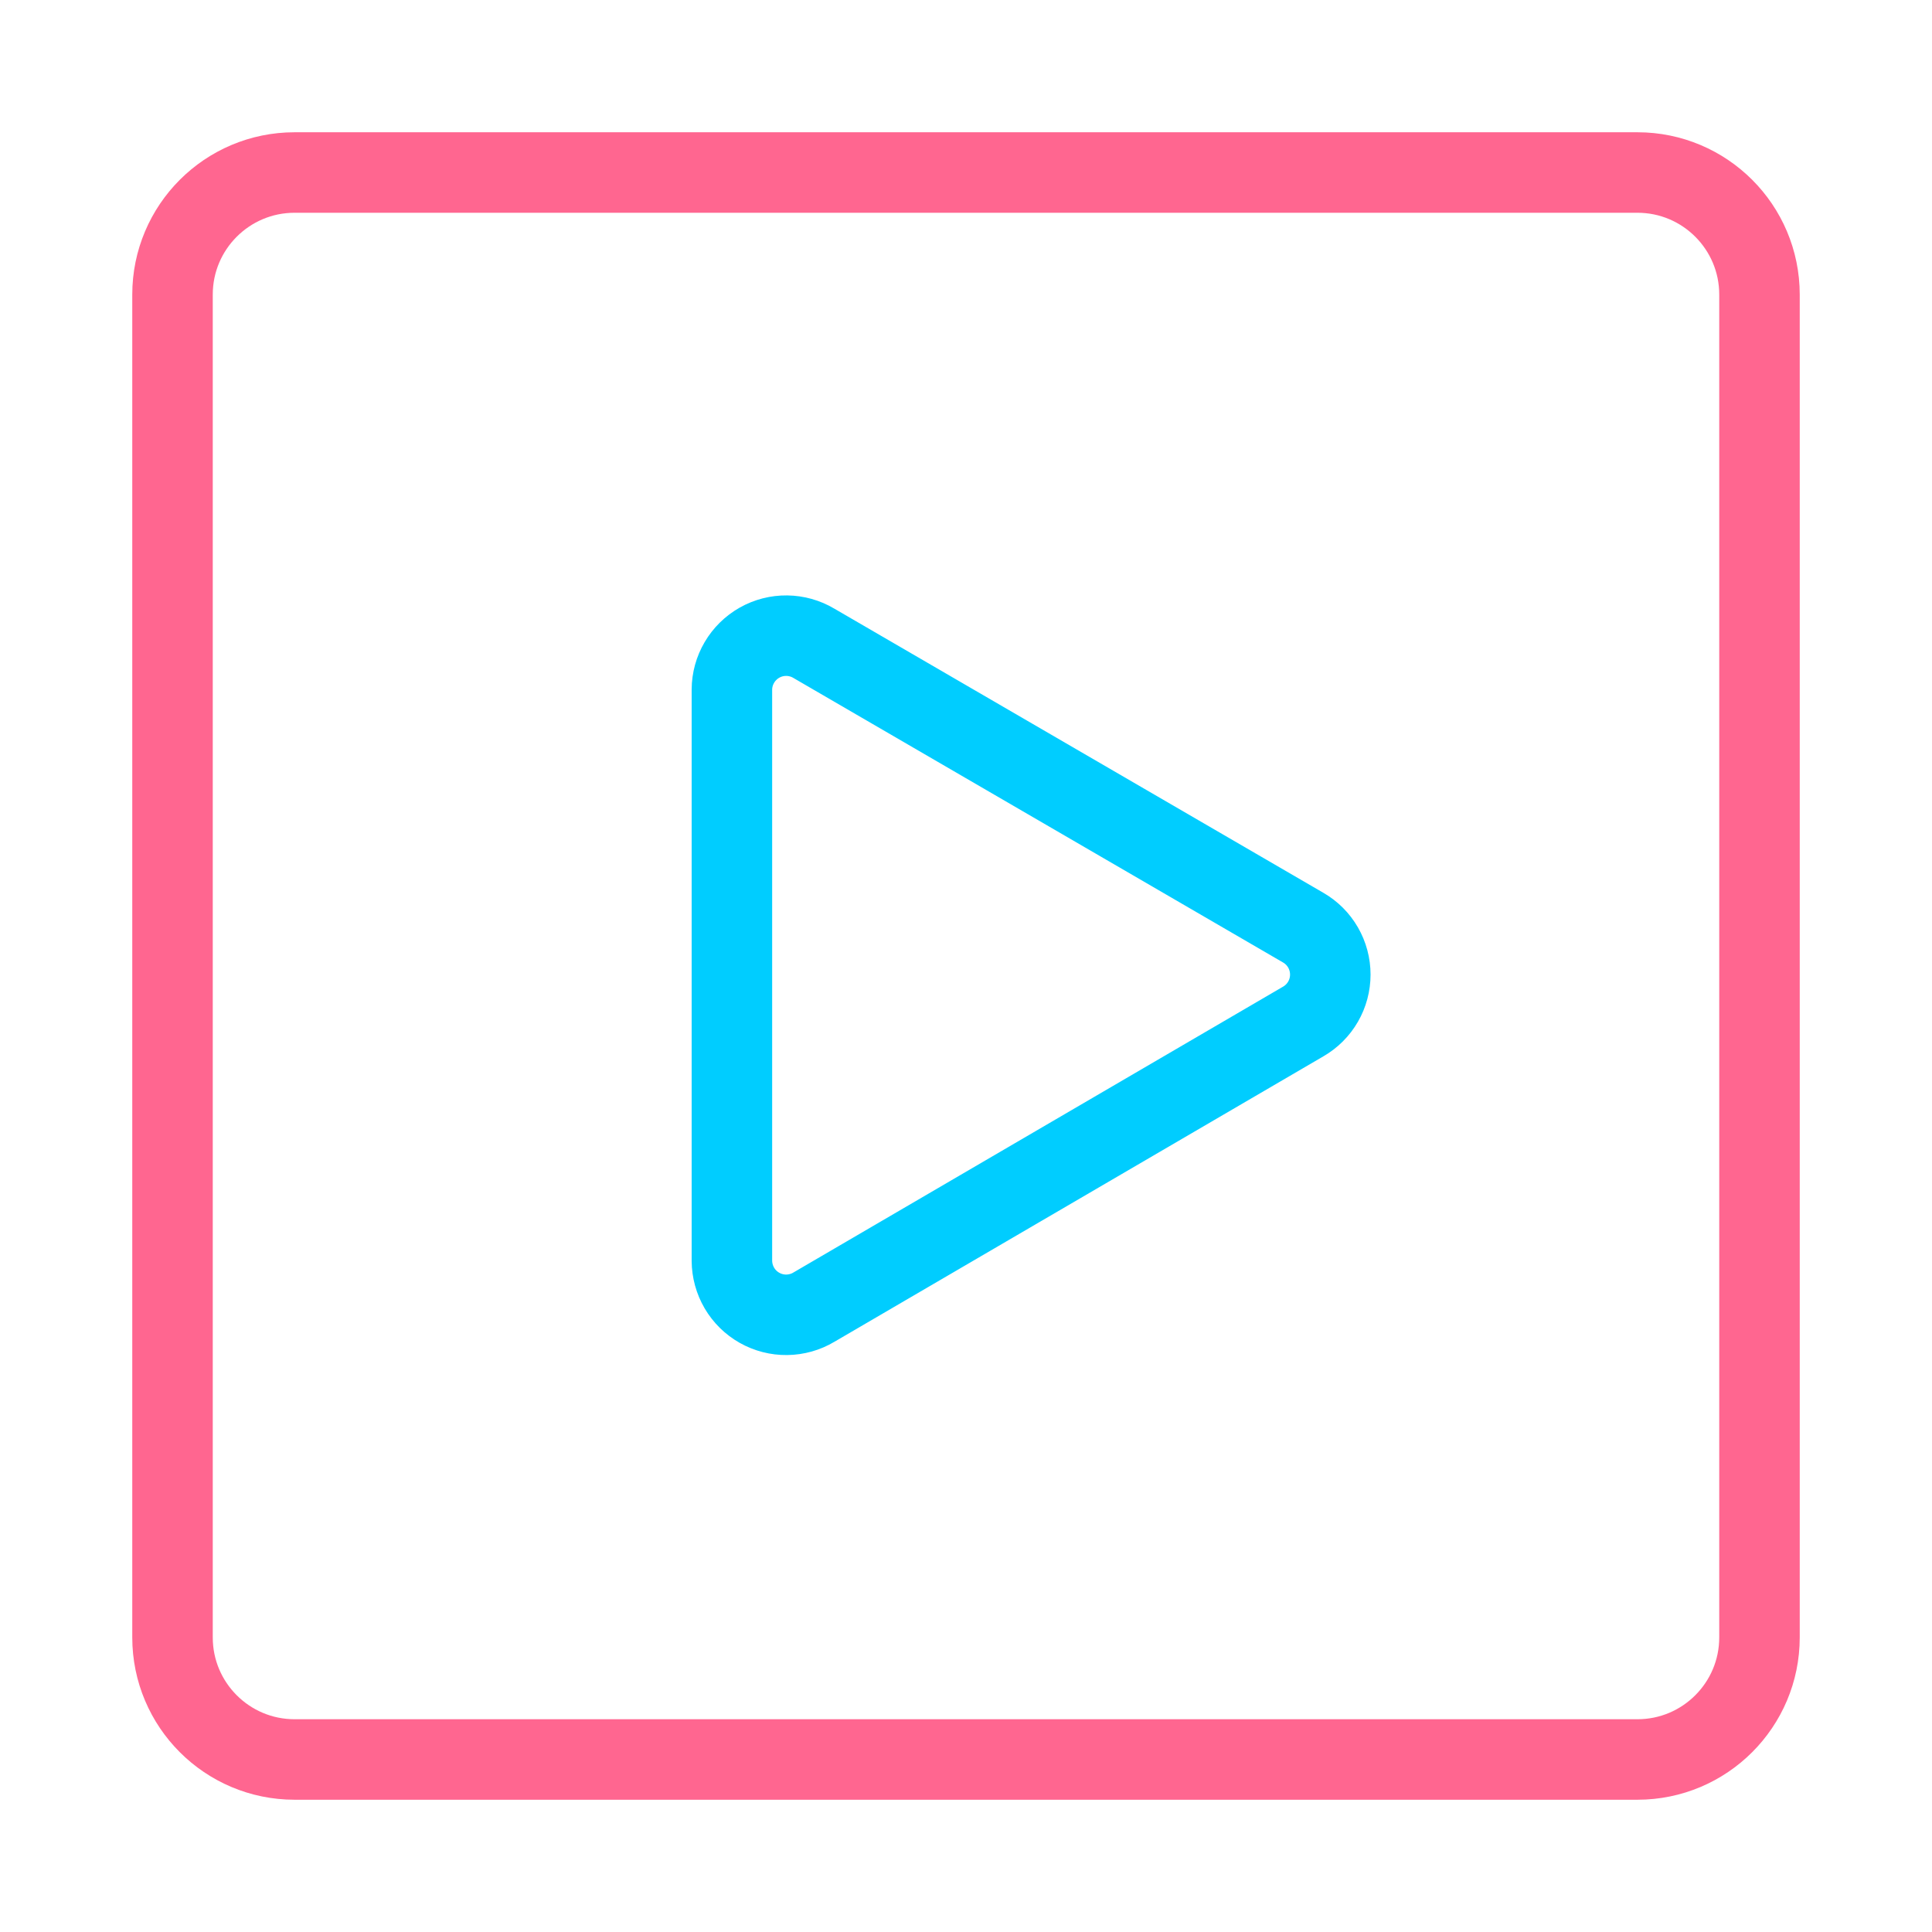 <svg xmlns="http://www.w3.org/2000/svg" fill="none" viewBox="-1 -1 48 48" id="Play-List-4--Streamline-Core-Neon.svg" height="48" width="48"><desc>Play List 4 Streamline Icon: https://streamlinehq.com</desc><g id="play-list-4--screen-television-display-player-movies-players-tv-media-video-entertainment"><path id="Vector" stroke="#ff6690" stroke-linecap="round" stroke-linejoin="round" d="M39.681 3.286H6.319C4.644 3.286 3.286 4.644 3.286 6.319V39.681c0 1.675 1.358 3.033 3.033 3.033H39.681c1.675 0 3.033 -1.358 3.033 -3.033V6.319C42.714 4.644 41.356 3.286 39.681 3.286Z" stroke-width="2"></path><path id="Vector_2" stroke="#00cdff" stroke-linecap="round" stroke-linejoin="round" d="M17.184 30.327v-14.194c0.001 -0.237 0.065 -0.47 0.186 -0.675 0.12 -0.205 0.293 -0.374 0.499 -0.491 0.207 -0.117 0.441 -0.177 0.678 -0.174 0.237 0.003 0.47 0.068 0.674 0.19l12.157 7.064c0.205 0.118 0.375 0.288 0.493 0.493 0.118 0.205 0.18 0.437 0.18 0.673 0 0.236 -0.062 0.469 -0.18 0.673 -0.118 0.205 -0.288 0.375 -0.493 0.493l-12.157 7.097c-0.204 0.122 -0.436 0.187 -0.674 0.19 -0.237 0.003 -0.471 -0.057 -0.678 -0.174 -0.207 -0.117 -0.379 -0.286 -0.499 -0.491 -0.12 -0.205 -0.184 -0.438 -0.186 -0.675v0Z" stroke-width="2"></path></g></svg>